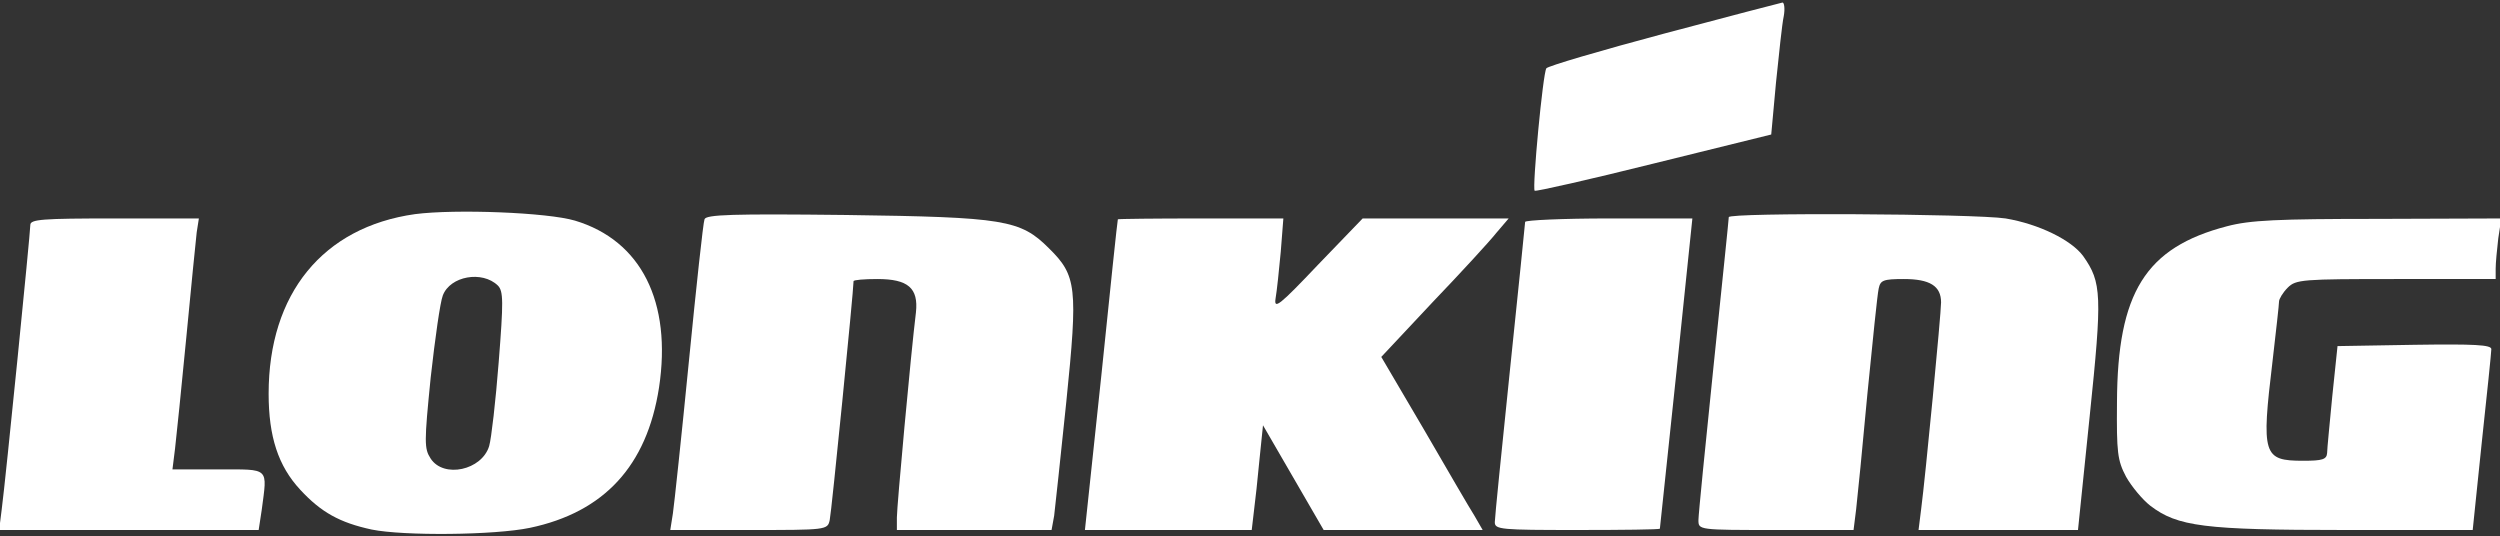 <svg width="755" height="162" viewBox="0 0 755 162" fill="none" xmlns="http://www.w3.org/2000/svg">
<rect x="0" y="0" width="755" height="162" fill="#333333" stroke="none"/>
<path d="M502.461 10.174C483.357 15.27 467.393 19.974 467.001 20.628C465.954 22.065 462.683 56.825 463.468 57.609C463.86 57.87 480.086 54.211 499.451 49.376L534.912 40.621L536.351 24.94C537.267 16.185 538.183 7.168 538.706 4.816C539.099 2.594 538.837 0.765 538.314 0.765C537.659 0.896 521.565 5.077 502.461 10.174Z" fill="white"/>
<path d="M125.354 64.665C97.483 68.586 81.126 88.71 81.126 118.896C81.126 131.833 84.005 140.719 90.678 147.906C96.959 154.701 102.586 157.837 112.269 159.928C121.951 161.888 149.43 161.627 160.029 159.406C182.404 154.701 195.358 140.719 199.022 117.067C202.947 91.193 193.657 72.637 173.637 66.626C165.263 64.143 137.523 63.097 125.354 64.665ZM150.346 86.227C152.047 87.926 152.047 91.062 150.607 109.357C149.691 121.118 148.383 132.486 147.729 134.708C145.504 142.026 133.99 144.509 130.064 138.497C128.101 135.492 128.101 133.662 130.064 114.061C131.373 102.3 132.943 91.193 133.728 89.233C135.952 83.352 145.635 81.653 150.346 86.227Z" fill="white"/>
<path d="M212.761 66.234C212.368 67.148 210.275 86.488 208.05 109.095C205.826 131.702 203.601 152.48 203.209 155.093L202.424 160.059H226.238C249.66 160.059 249.922 160.059 250.576 157.053C251.1 154.832 257.773 87.795 257.773 84.92C257.773 84.528 261.044 84.267 264.97 84.267C274.26 84.267 277.4 87.011 276.615 94.329C275.045 107.135 270.858 153.002 270.858 156.269V160.059H294.28H317.571L318.356 155.747C318.618 153.525 320.319 137.975 322.02 121.379C325.553 86.75 325.16 83.222 316.786 74.989C308.15 66.364 303.439 65.58 255.549 64.927C221.135 64.535 213.153 64.796 212.761 66.234Z" fill="white"/>
<path d="M522.088 65.58C522.088 66.234 519.995 86.358 517.509 110.402C515.023 134.446 512.929 155.485 512.929 157.053C512.929 160.059 512.929 160.059 536.351 160.059H559.773L560.558 153.787C560.951 150.389 562.521 134.708 563.96 118.896C565.53 103.084 566.97 88.841 567.362 87.142C567.886 84.659 568.671 84.267 574.951 84.267C582.802 84.267 586.205 86.358 586.205 91.323C586.205 94.721 581.494 143.855 580.185 153.787L579.4 160.059H603.477H627.553L631.086 125.691C634.88 89.102 634.75 85.312 629.123 77.341C625.59 72.506 615.776 67.671 605.701 65.972C596.149 64.535 522.088 64.143 522.088 65.58Z" fill="white"/>
<path d="M9.159 67.932C9.159 70.285 1.701 144.901 0.523 153.787L-0.262 160.059H38.993H78.117L79.033 154.048C80.734 140.98 81.65 141.764 65.948 141.764H52.078L52.863 135.492C53.256 132.094 54.826 116.936 56.265 101.908C57.705 86.75 59.144 72.506 59.406 70.154L60.06 65.972H34.544C12.692 65.972 9.159 66.234 9.159 67.932Z" fill="white"/>
<path d="M337.591 66.234C337.46 66.495 335.236 87.665 332.619 113.277L327.646 160.059H352.9H378.023L378.678 154.44C379.07 151.434 379.855 144.378 380.379 138.628L381.425 128.435L390.585 144.247L399.744 160.059H423.69H447.766L445.28 155.747C443.841 153.525 437.036 141.764 429.971 129.611L417.147 107.789L432.588 91.323C441.224 82.307 449.86 72.898 451.822 70.415L455.617 65.972H433.503H411.521L398.043 79.955C386.267 92.369 384.697 93.545 385.22 90.147C385.613 87.926 386.267 81.653 386.79 76.034L387.575 65.972H362.583C348.844 65.972 337.591 66.103 337.591 66.234Z" fill="white"/>
<path d="M460.589 67.018C460.589 67.54 458.496 87.665 456.01 111.709C453.523 135.753 451.43 156.4 451.43 157.707C451.43 159.928 453.262 160.059 476.291 160.059C490.03 160.059 501.153 159.928 501.283 159.667C501.283 159.536 503.508 138.367 506.256 112.624L511.097 65.972H485.843C471.973 65.972 460.589 66.495 460.589 67.018Z" fill="white"/>
<path d="M672.565 68.325C647.965 74.728 639.46 88.318 639.329 121.51C639.198 136.668 639.46 139.02 642.077 143.986C643.778 146.991 647.049 150.912 649.405 152.741C657.648 159.014 665.63 160.059 707.894 160.059H746.756L749.504 133.532C751.075 119.027 752.383 106.351 752.383 105.436C752.383 104.13 747.28 103.868 729.223 104.13L705.932 104.522L704.361 119.549C703.576 127.782 702.791 135.623 702.791 136.799C702.66 138.759 701.352 139.151 695.594 139.151C683.425 139.151 682.902 137.452 686.304 109.095C687.351 100.079 688.267 91.977 688.267 91.062C688.267 90.278 689.445 88.318 690.884 86.88C693.37 84.398 695.202 84.267 723.596 84.267H753.691V81.131C753.691 79.432 754.084 75.381 754.477 71.983L755.393 65.972L718.231 66.103C687.613 66.103 679.5 66.495 672.565 68.325Z" fill="white"/>
</svg>

